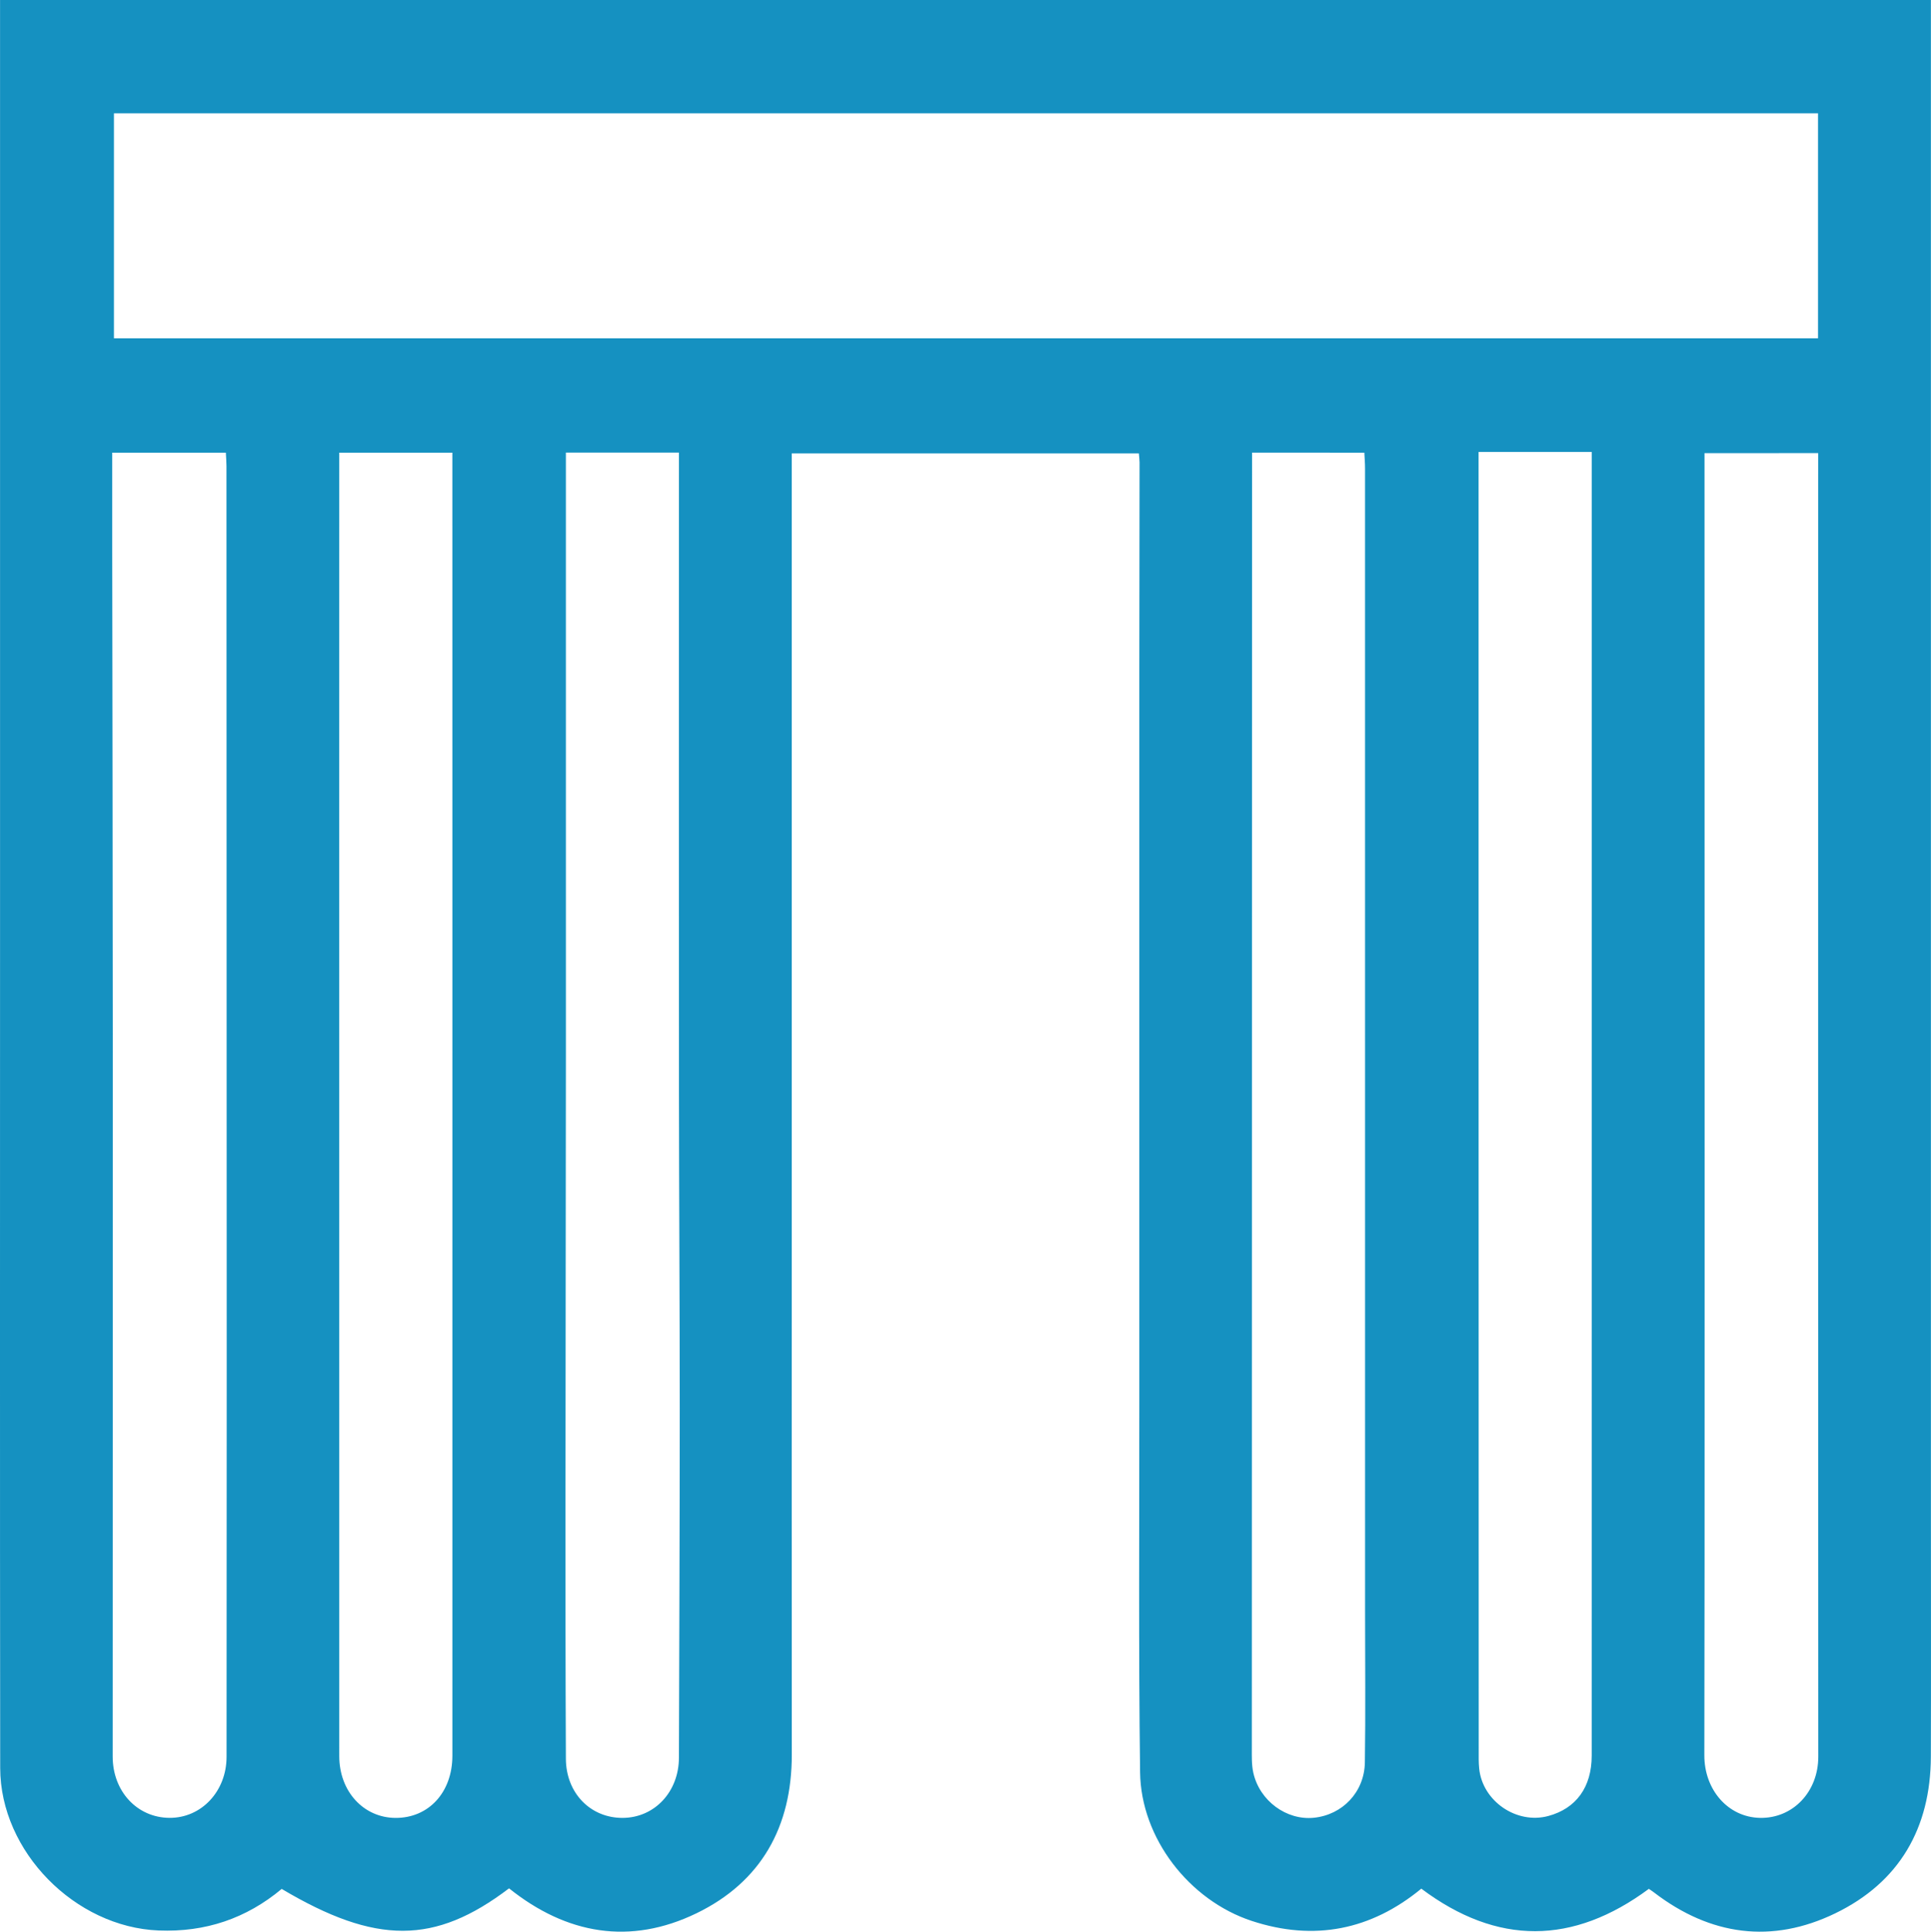<!-- Generator: Adobe Illustrator 23.0.5, SVG Export Plug-In  -->
<svg version="1.1" xmlns="http://www.w3.org/2000/svg" xmlns:xlink="http://www.w3.org/1999/xlink" x="0px" y="0px"
	 width="111.097px" height="111.124px" viewBox="0 0 111.097 111.124" style="enable-background:new 0 0 111.097 111.124;"
	 xml:space="preserve">
<style type="text/css">
	.st0{fill:#1591C1;}
</style>
<defs>
</defs>
<g>
	<g>
		<path class="st0" d="M29.287,108.63c-4.267,3.242-7.65,3.258-13.08,0.033c-2.04,1.703-4.392,2.499-7.084,2.391
			c-4.799-0.192-9.107-4.535-9.112-9.349C-0.008,85.367,0.003,69.03,0.003,52.692c0-13.141,0-26.282,0-39.424
			c0-4.119,0-8.237,0-12.356c0-0.29,0-0.579,0-0.912C37.059,0,74.02,0,111.092,0c0,0.876,0,1.731,0,2.586
			c0,28.402,0.001,56.804,0.001,85.206c0,4.42,0.011,8.841-0.004,13.261c-0.014,4.107-1.81,7.227-5.499,9.014
			c-3.646,1.766-7.182,1.284-10.417-1.192c-0.094-0.072-0.194-0.137-0.308-0.216c-4.358,3.224-8.711,3.274-13.092-0.011
			c-2.884,2.374-6.152,3.041-9.755,1.856c-3.598-1.184-6.378-4.76-6.425-8.557c-0.088-7.048-0.042-14.097-0.043-21.145
			c-0.003-14.098-0.002-28.195,0-42.293c0.001-3.972,0.01-7.945,0.013-11.917c0-0.146-0.023-0.292-0.041-0.512
			c-6.638,0-13.248,0-19.972,0c0,0.346,0,0.691,0,1.036c0,14.486,0,28.972,0,43.458c0,10.122-0.006,20.243,0.004,30.365
			c0.004,4.149-1.761,7.318-5.476,9.122C36.259,111.914,32.6,111.283,29.287,108.63z M104.597,6.519c-32.729,0-65.376,0-98.041,0
			c0,4.359,0,8.64,0,12.942c32.707,0,65.347,0,98.041,0C104.597,15.101,104.597,10.848,104.597,6.519z M98.066,26.067
			c0,0.418,0,0.771,0,1.124c0.002,14.179,0.004,28.358,0.006,42.538c0,3.099,0,6.199-0.001,9.298
			c-0.003,7.315,0.002,14.63-0.015,21.945c-0.005,1.985,1.359,3.562,3.193,3.604c1.893,0.044,3.364-1.491,3.363-3.519
			c-0.002-11.34-0.007-22.681-0.008-34.021c-0.001-13.256,0-26.512,0.001-39.768c0-0.382,0-0.764,0-1.202
			C102.396,26.067,100.267,26.067,98.066,26.067z M6.456,26.041c0,1.917-0.002,3.76,0,5.602c0.011,9.283,0.03,18.565,0.032,27.848
			c0.004,13.852-0.004,27.703-0.005,41.555c0,2.001,1.405,3.516,3.265,3.529c1.842,0.013,3.286-1.531,3.287-3.51
			c0.003-7.374,0.01-14.748,0.009-22.123c-0.002-17.375-0.008-34.751-0.014-52.126c0-0.233-0.021-0.467-0.036-0.775
			C10.829,26.041,8.701,26.041,6.456,26.041z M32.557,26.034c0,2.558,0,5.03,0,7.503c0.001,8.99,0.005,17.979,0.001,26.969
			c-0.004,8.511-0.021,17.022-0.024,25.532c-0.002,5.047-0.001,10.093,0.023,15.14c0.009,1.979,1.424,3.412,3.276,3.399
			c1.83-0.013,3.223-1.501,3.228-3.461c0.019-6.689,0.047-13.378,0.047-20.067c0-6.062-0.041-12.124-0.045-18.186
			c-0.008-11.916-0.002-23.833-0.001-35.749c0-0.349,0-0.697,0-1.079C36.869,26.034,34.787,26.034,32.557,26.034z M72.035,26.039
			c0,0.371,0,0.664,0,0.957c-0.005,24.519-0.011,49.037-0.013,73.556c0,0.476-0.017,0.966,0.085,1.425
			c0.359,1.621,1.914,2.754,3.488,2.592c1.645-0.169,2.905-1.476,2.931-3.186c0.043-2.866,0.012-5.732,0.012-8.598
			c0-21.949,0-43.899-0.002-65.848c0-0.287-0.025-0.574-0.04-0.897C76.331,26.039,74.249,26.039,72.035,26.039z M19.518,26.04
			c0,0.418,0,0.744,0,1.07c0,6.481-0.001,12.961-0.001,19.442c0,18.158-0.001,36.316,0.002,54.474c0,2.023,1.392,3.539,3.23,3.552
			c1.915,0.013,3.278-1.474,3.278-3.577c0-11.975,0.001-23.949,0.001-35.924c0-12.662-0.001-25.324-0.002-37.987
			c0-0.345,0-0.691,0-1.05C23.812,26.04,21.728,26.04,19.518,26.04z M85.068,25.999c0,0.373,0,0.662,0,0.952
			c0,11.525,0,23.05,0.001,34.575c0.001,13.048,0.003,26.097,0.006,39.146c0,0.358-0.009,0.718,0.028,1.073
			c0.195,1.877,2.153,3.213,3.974,2.724c1.604-0.431,2.499-1.661,2.499-3.471c0.002-16.096,0.001-32.191,0.001-48.287
			c0-8.921,0-17.841,0-26.711C89.439,25.999,87.305,25.999,85.068,25.999z"/>
	</g>
</g>
</svg>